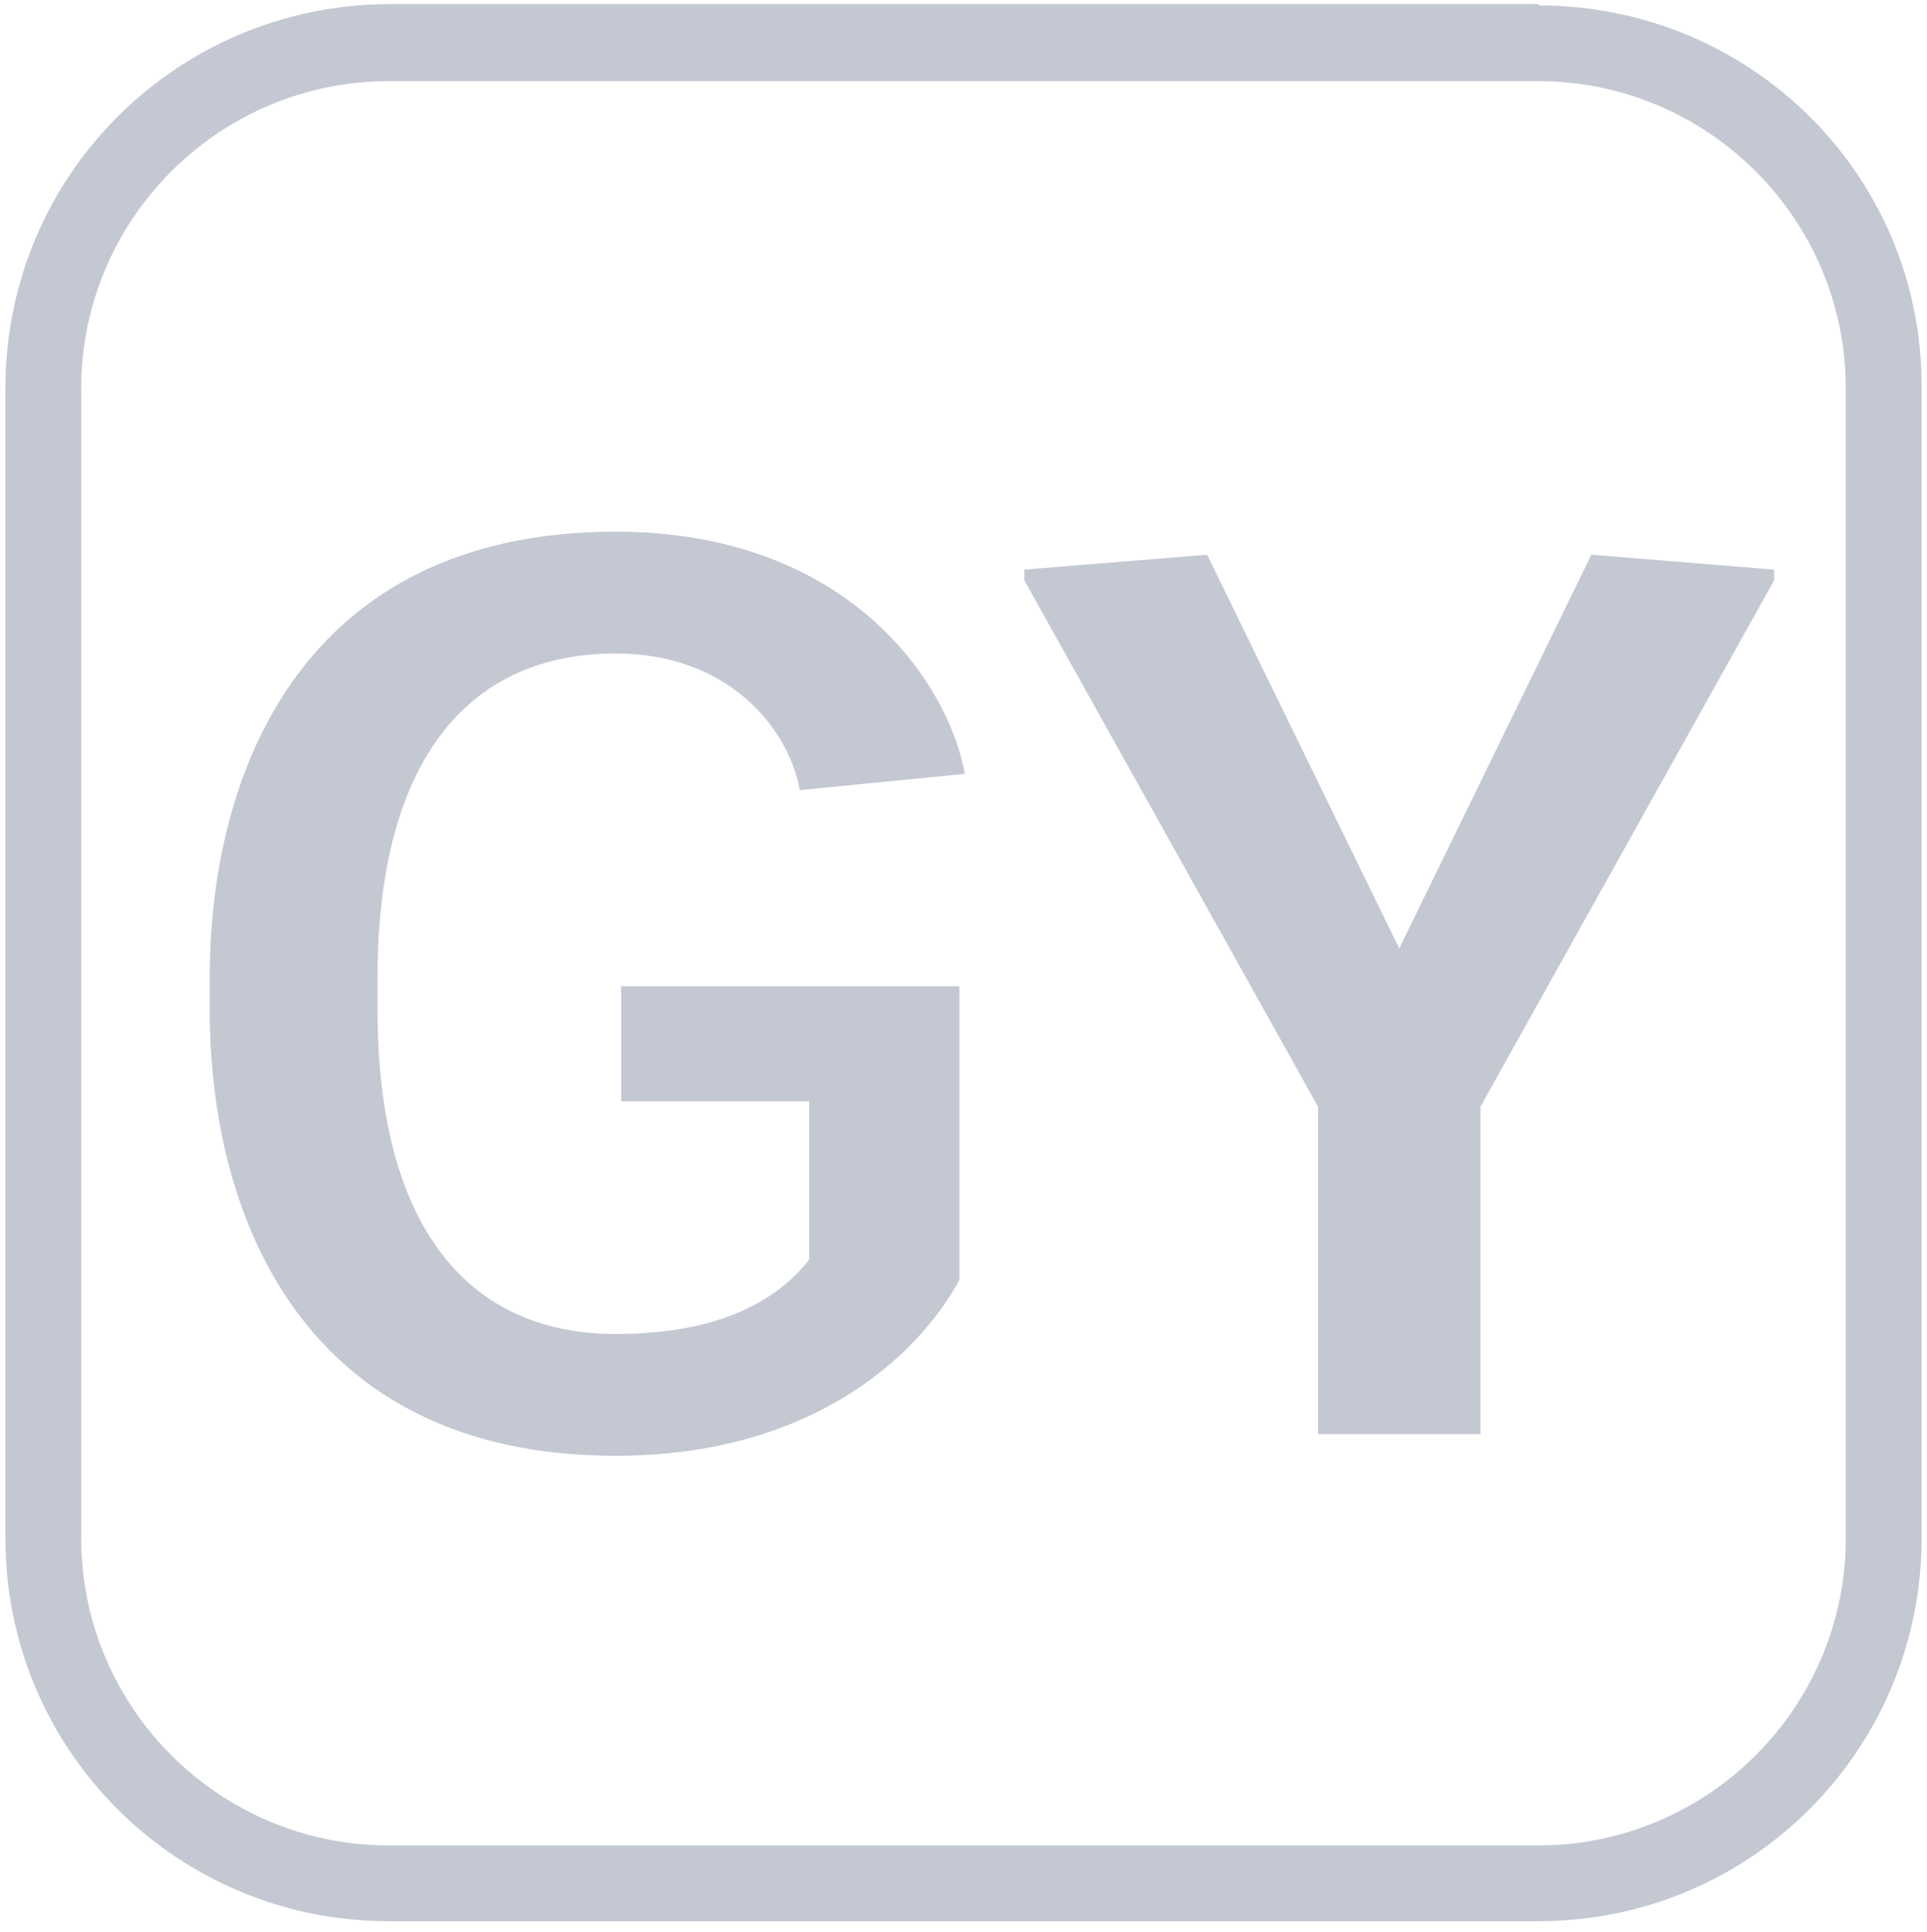<?xml version="1.0" encoding="UTF-8"?>
<svg id="Layer_2" data-name="Layer 2" xmlns="http://www.w3.org/2000/svg" width="14.24" height="14.28" xmlns:xlink="http://www.w3.org/1999/xlink" viewBox="0 0 14.24 14.28">
  <defs>
    <style>
      .cls-1 {
        fill: none;
      }

      .cls-2 {
        clip-path: url(#clippath);
      }

      .cls-3 {
        fill: #c4c8d3;
      }
    </style>
    <clipPath id="clippath">
      <rect class="cls-1" x=".04" y=".04" width="14.17" height="14.17" rx="2.83" ry="2.83" transform="translate(-.06 .06) rotate(-.48)"/>
    </clipPath>
  </defs>
  <g id="Key">
    <g id="Key-Lines_Future">
      <g>
        <path class="cls-3" d="m11.37.6c1.25,0,2.27,1.02,2.27,2.27v8.5c0,1.25-1.02,2.27-2.27,2.27H2.87c-1.25,0-2.27-1.02-2.27-2.27V2.87C.6,1.62,1.62.6,2.87.6h8.5m0-.57H2.87C1.3.04.04,1.3.04,2.87v8.5c0,1.57,1.27,2.83,2.83,2.83h8.5c1.57,0,2.83-1.27,2.83-2.83V2.87C14.21,1.3,12.94.04,11.37.04h0Z"/>
        <g class="cls-2">
          <g>
            <path class="cls-3" d="m4.59,7.29h2.5v2.17c-.31.57-1.1,1.3-2.54,1.3-2.33,0-3-1.8-3-3.29v-.25c0-1.49.67-3.29,3-3.29,1.72,0,2.46,1.12,2.58,1.79l-1.22.12c-.08-.45-.52-1.01-1.36-1.01-1.14,0-1.76.86-1.76,2.39v.25c0,1.53.62,2.39,1.76,2.39.8,0,1.21-.27,1.43-.55v-1.17h-1.39v-.86Z"/>
            <path class="cls-3" d="m7.57,4.21l1.35-.11,1.42,2.91,1.42-2.91,1.35.11v.08l-2.17,3.89v2.42h-1.2v-2.42l-2.17-3.89v-.08Z"/>
          </g>
        </g>
      </g>
    </g>
  </g>
</svg>